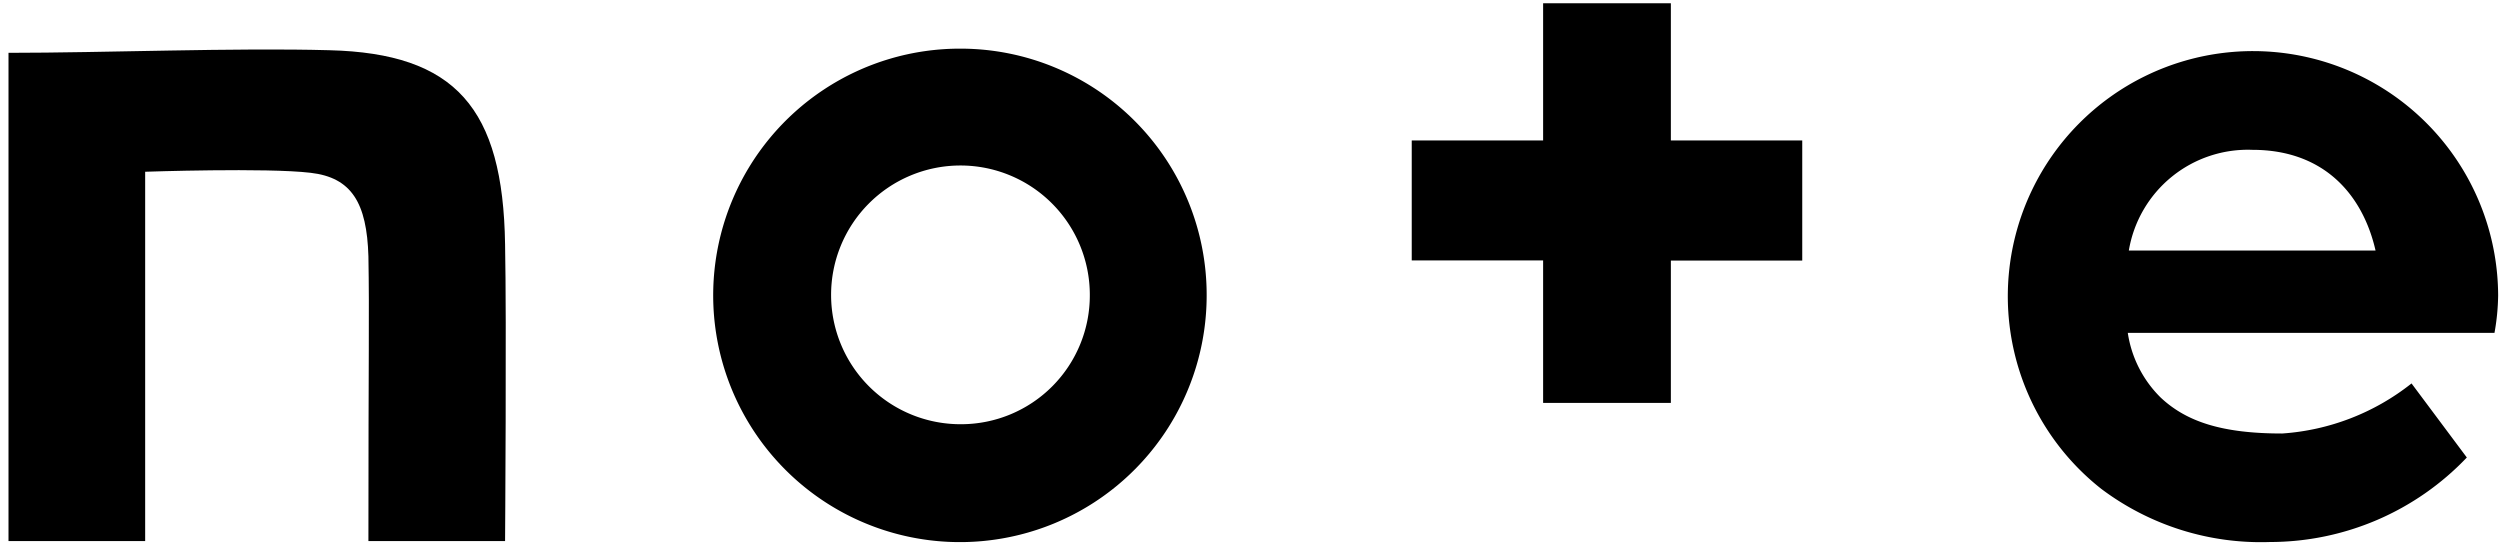 <svg xmlns="http://www.w3.org/2000/svg" xmlns:xlink="http://www.w3.org/1999/xlink" width="137" height="30" viewBox="0 0 137 30">
  <defs>
    <clipPath id="clip-path">
      <rect id="長方形_61014" data-name="長方形 61014" width="137" height="30" transform="translate(83 5161)" fill="#fff" stroke="#707070" stroke-width="1"/>
    </clipPath>
    <clipPath id="clip-path-2">
      <rect id="長方形_61013" data-name="長方形 61013" width="175.535" height="66.201" fill="#fff"/>
    </clipPath>
  </defs>
  <g id="マスクグループ_860" data-name="マスクグループ 860" transform="translate(-83 -5161)" clip-path="url(#clip-path)">
    <g id="logo" transform="translate(64 5144)" clip-path="url(#clip-path-2)">
      <path id="パス_94325" data-name="パス 94325" d="M85.679,69c-5.145-.143-12.348.143-17.579.143V95.9h7.489V75.66s6.66-.229,9.061.057c2.258.257,3.087,1.658,3.173,4.573.057,3.316,0,5.059,0,15.607h7.489s.086-12.063,0-16.264C95.2,72.173,92.6,69.172,85.679,69Z" transform="translate(-48.634 -49.248)"/>
      <path id="パス_94326" data-name="パス 94326" d="M217.235,68.8a13.521,13.521,0,1,0,13.435,13.52A13.492,13.492,0,0,0,217.235,68.8Zm0,20.581a7.089,7.089,0,1,1,7.032-7.089A7.057,7.057,0,0,1,217.235,89.381Z" transform="translate(-145.545 -49.134)"/>
      <path id="パス_94327" data-name="パス 94327" d="M478.269,82.32a13.435,13.435,0,1,0-21.753,10.6,14.548,14.548,0,0,0,9.261,2.916,14.9,14.9,0,0,0,10.776-4.631l-3.03-4.059a12.8,12.8,0,0,1-7.089,2.744c-3.259,0-5.231-.629-6.66-1.972a6.268,6.268,0,0,1-1.8-3.544h20.095A12.25,12.25,0,0,0,478.269,82.32Zm-20.238-2.458a6.613,6.613,0,0,1,6.774-5.517c3.973,0,6.06,2.515,6.746,5.517Z" transform="translate(-322.371 -49.134)"/>
      <path id="パス_94328" data-name="パス 94328" d="M351.306,60.1h-7v7.518h-7.2v6.574h7.2V82h7v-7.8h7.2V67.618h-7.2Z" transform="translate(-240.743 -42.921)"/>
    </g>
  </g>
</svg>
